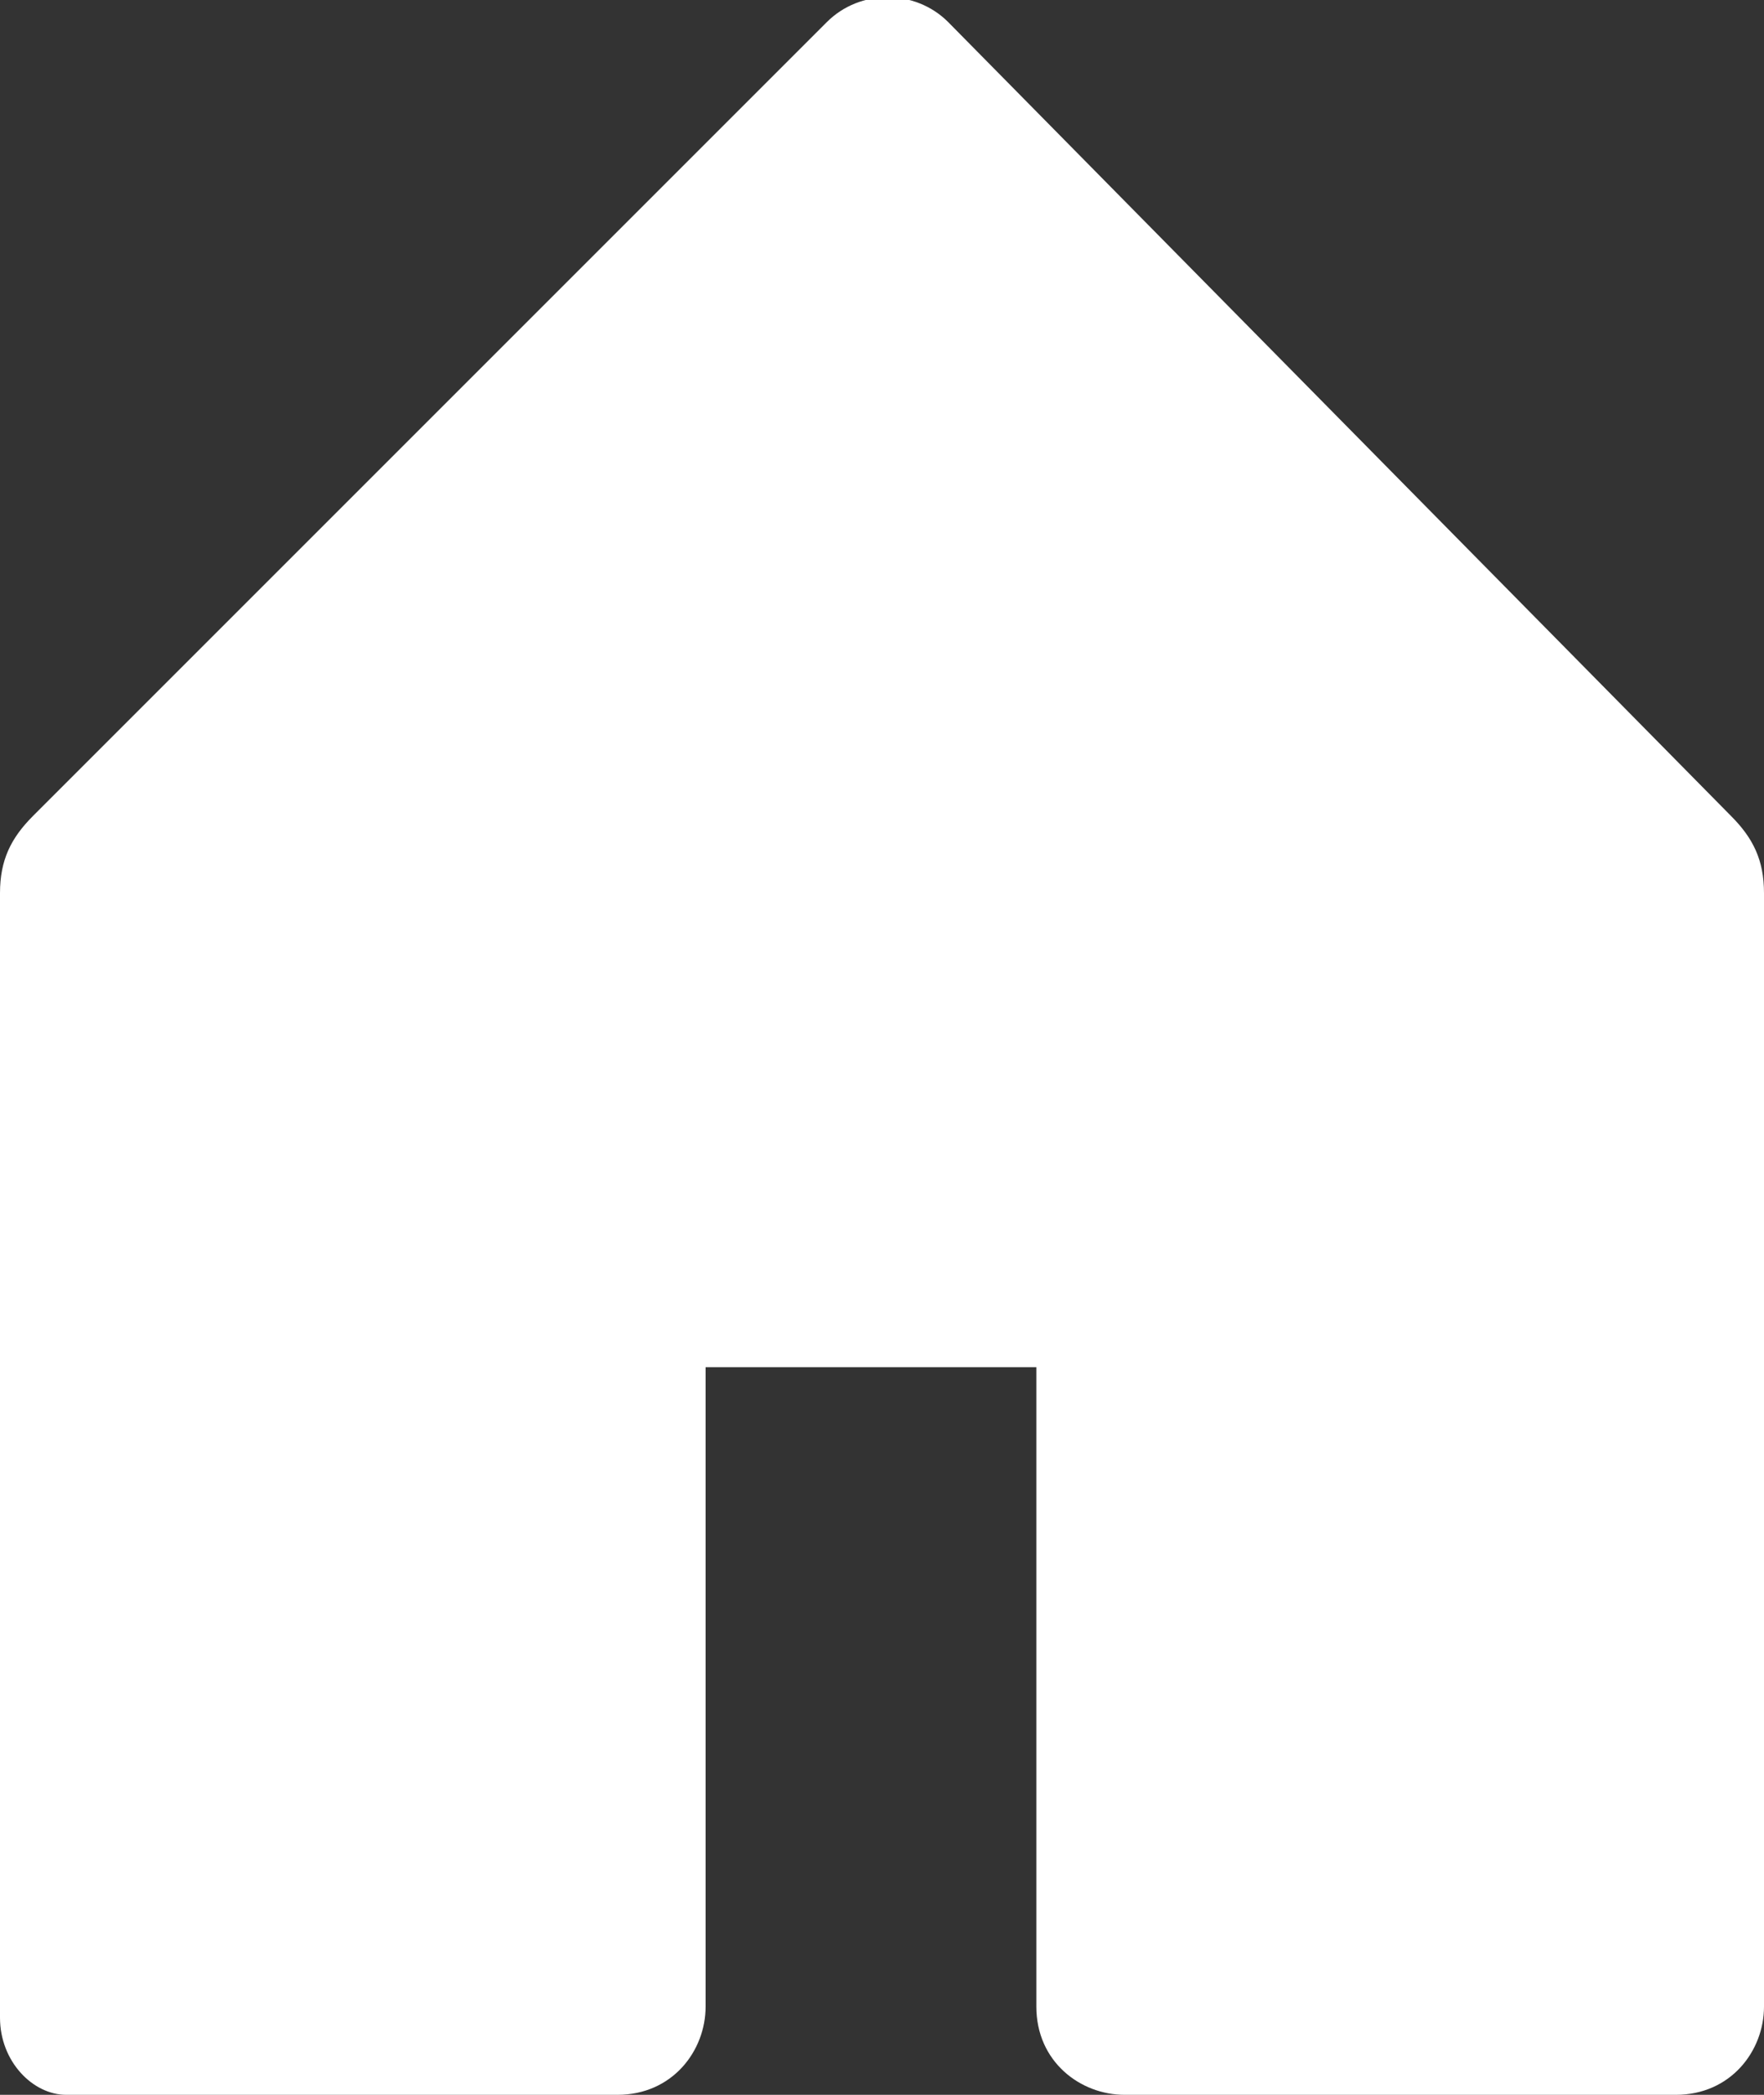 <?xml version="1.0" encoding="utf-8"?>
<!-- Generator: Adobe Illustrator 24.2.3, SVG Export Plug-In . SVG Version: 6.00 Build 0)  -->
<svg version="1.1" id="Layer_1" xmlns="http://www.w3.org/2000/svg" xmlns:xlink="http://www.w3.org/1999/xlink" x="0px" y="0px"
	 viewBox="0 0 16 19" style="enable-background:new 0 0 16 19;" xml:space="preserve">
<rect x="0" y="0" width="16" height="19" fill="#333333" stroke="none"/>
<style type="text/css">
	.st0{fill:#FFFFFF;}
</style>
<g>
	<path class="st0" d="M15.7,7.4C15.9,7.6,16,7.8,16,8.1v10.1c0,0.4-0.3,0.8-0.8,0.8h-5c-0.4,0-0.8-0.3-0.8-0.8v-5.8h-3v5.8
		c0,0.4-0.3,0.8-0.8,0.8h-5C0.3,19,0,18.7,0,18.3V8.1c0-0.3,0.1-0.5,0.3-0.7l7.2-7.2c0.3-0.3,0.8-0.3,1.1,0L15.7,7.4z"/>
</g>
</svg>
